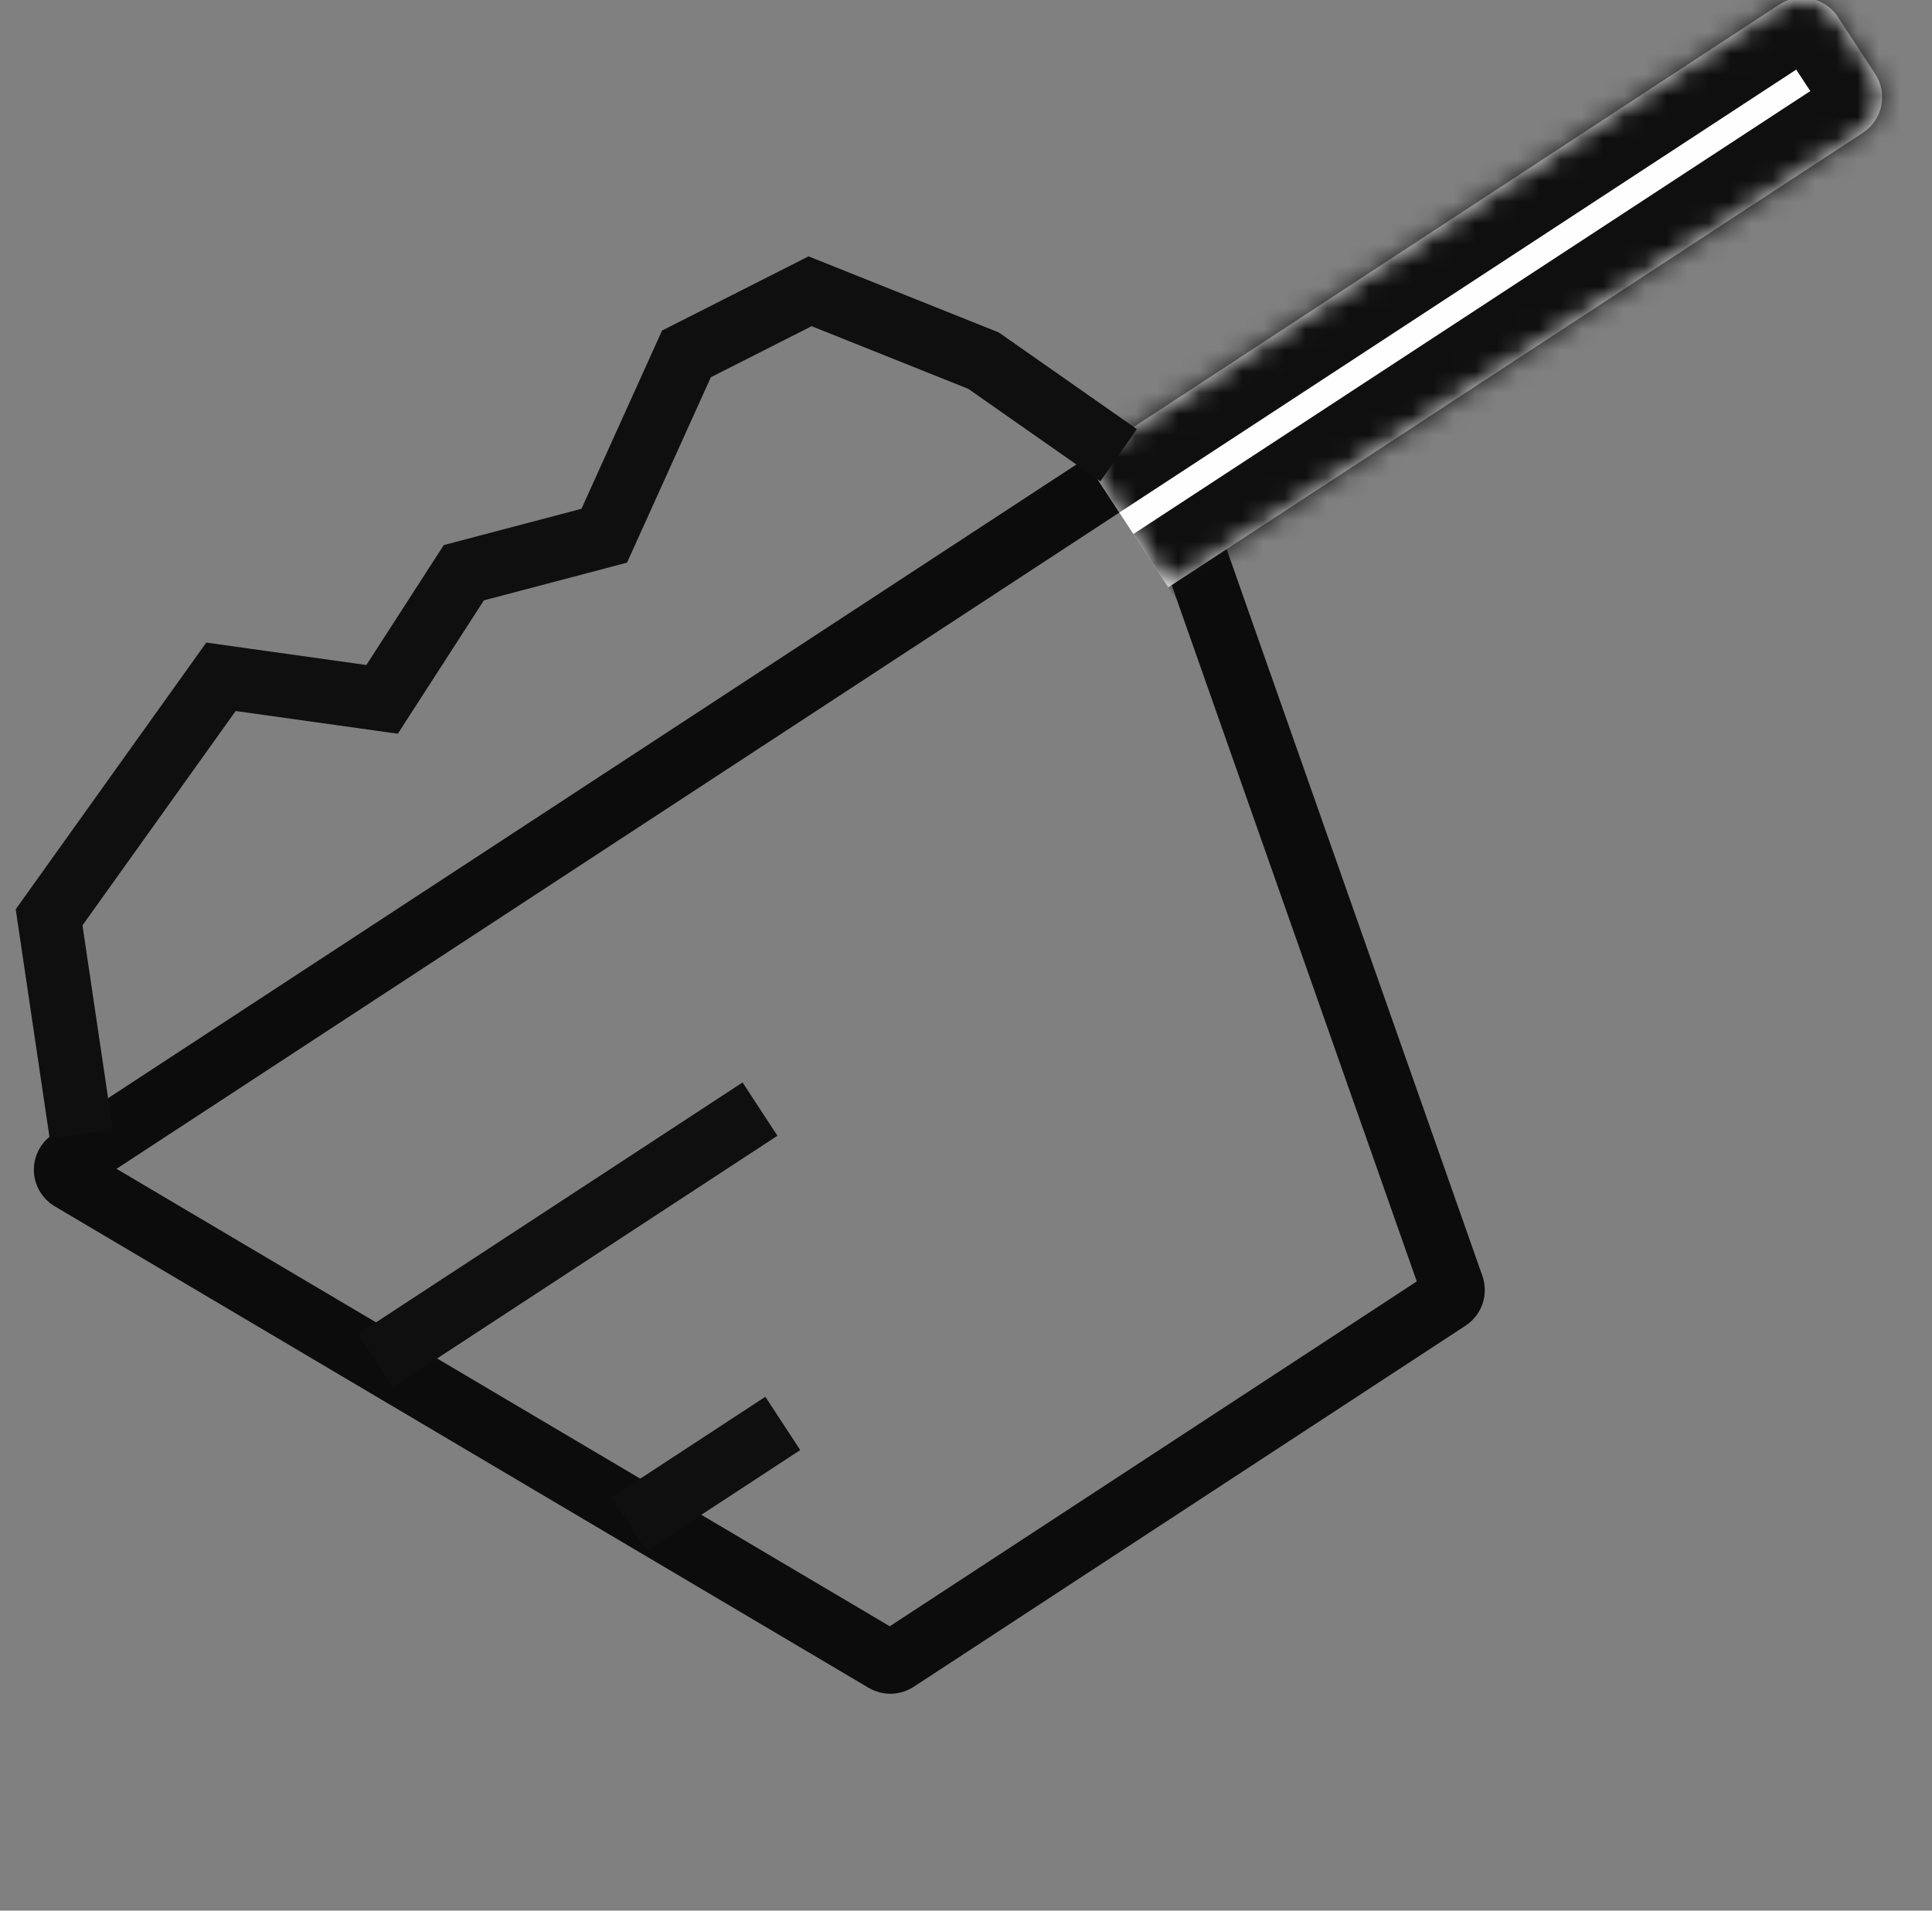 <svg xmlns="http://www.w3.org/2000/svg" fill="none" viewBox="0 0 91 90" height="90" width="91">
<rect x="0" y="0" width="91" height="90" fill="#808080" stroke="none"/>
<g clip-path="url(#clip0_492_2354)">
<path stroke-width="3" stroke="#0F0F0F" d="M3.32 54.682L53.996 21.517C54.268 21.34 54.634 21.463 54.742 21.769L68.408 60.603C68.484 60.82 68.403 61.062 68.21 61.188L42.212 78.202C42.053 78.307 41.847 78.312 41.683 78.215L3.34 55.53C3.022 55.342 3.011 54.885 3.32 54.682Z"></path>
<path stroke-width="3" stroke-opacity="0.2" stroke="black" d="M3.32 54.682L53.996 21.517C54.268 21.34 54.634 21.463 54.742 21.769L68.408 60.603C68.484 60.82 68.403 61.062 68.21 61.188L42.212 78.202C42.053 78.307 41.847 78.312 41.683 78.215L3.34 55.53C3.022 55.342 3.011 54.885 3.32 54.682Z"></path>
<mask fill="white" id="path-2-inside-1_492_2354">
<path d="M51.08 21.633L83.799 0.22C84.723 -0.385 85.963 -0.126 86.567 0.799L88.325 3.484C88.93 4.408 88.671 5.648 87.747 6.253L55.028 27.666L51.08 21.633Z"></path>
</mask>
<path fill="#FEFEFE" d="M51.08 21.633L83.799 0.22C84.723 -0.385 85.963 -0.126 86.567 0.799L88.325 3.484C88.93 4.408 88.671 5.648 87.747 6.253L55.028 27.666L51.08 21.633Z"></path>
<path mask="url(#path-2-inside-1_492_2354)" fill="#0F0F0F" d="M49.437 19.123L82.156 -2.29C84.466 -3.802 87.565 -3.155 89.078 -0.844L84.605 3.278L52.722 24.143L49.437 19.123ZM90.835 1.841C92.347 4.152 91.7 7.251 89.389 8.763L56.67 30.176L53.385 25.155L85.267 4.29L90.835 1.841ZM55.028 27.666L51.08 21.633L55.028 27.666ZM82.156 -2.29C84.466 -3.802 87.565 -3.155 89.078 -0.844L90.835 1.841C92.347 4.152 91.7 7.251 89.389 8.763L85.267 4.29L84.605 3.278L82.156 -2.29Z"></path>
<path stroke-width="3" stroke="#0F0F0F" d="M3.826 53.42L2.313 43.209L10.408 31.88L17.997 32.944L21.847 26.978L28.461 25.235L32.333 16.67L38.157 13.72L46.328 16.989L52.688 21.442"></path>
<line stroke-width="3" stroke="#0F0F0F" y2="52.244" x2="35.797" y1="64.088" x1="17.7"></line>
<line stroke-width="3" stroke="#0F0F0F" y2="67.05" x2="36.871" y1="71.788" x1="29.632"></line>
</g>
<defs>
<clipPath id="clip0_492_2354">
<rect transform="translate(0.5)" fill="white" height="90" width="90"></rect>
</clipPath>
</defs>
</svg>
